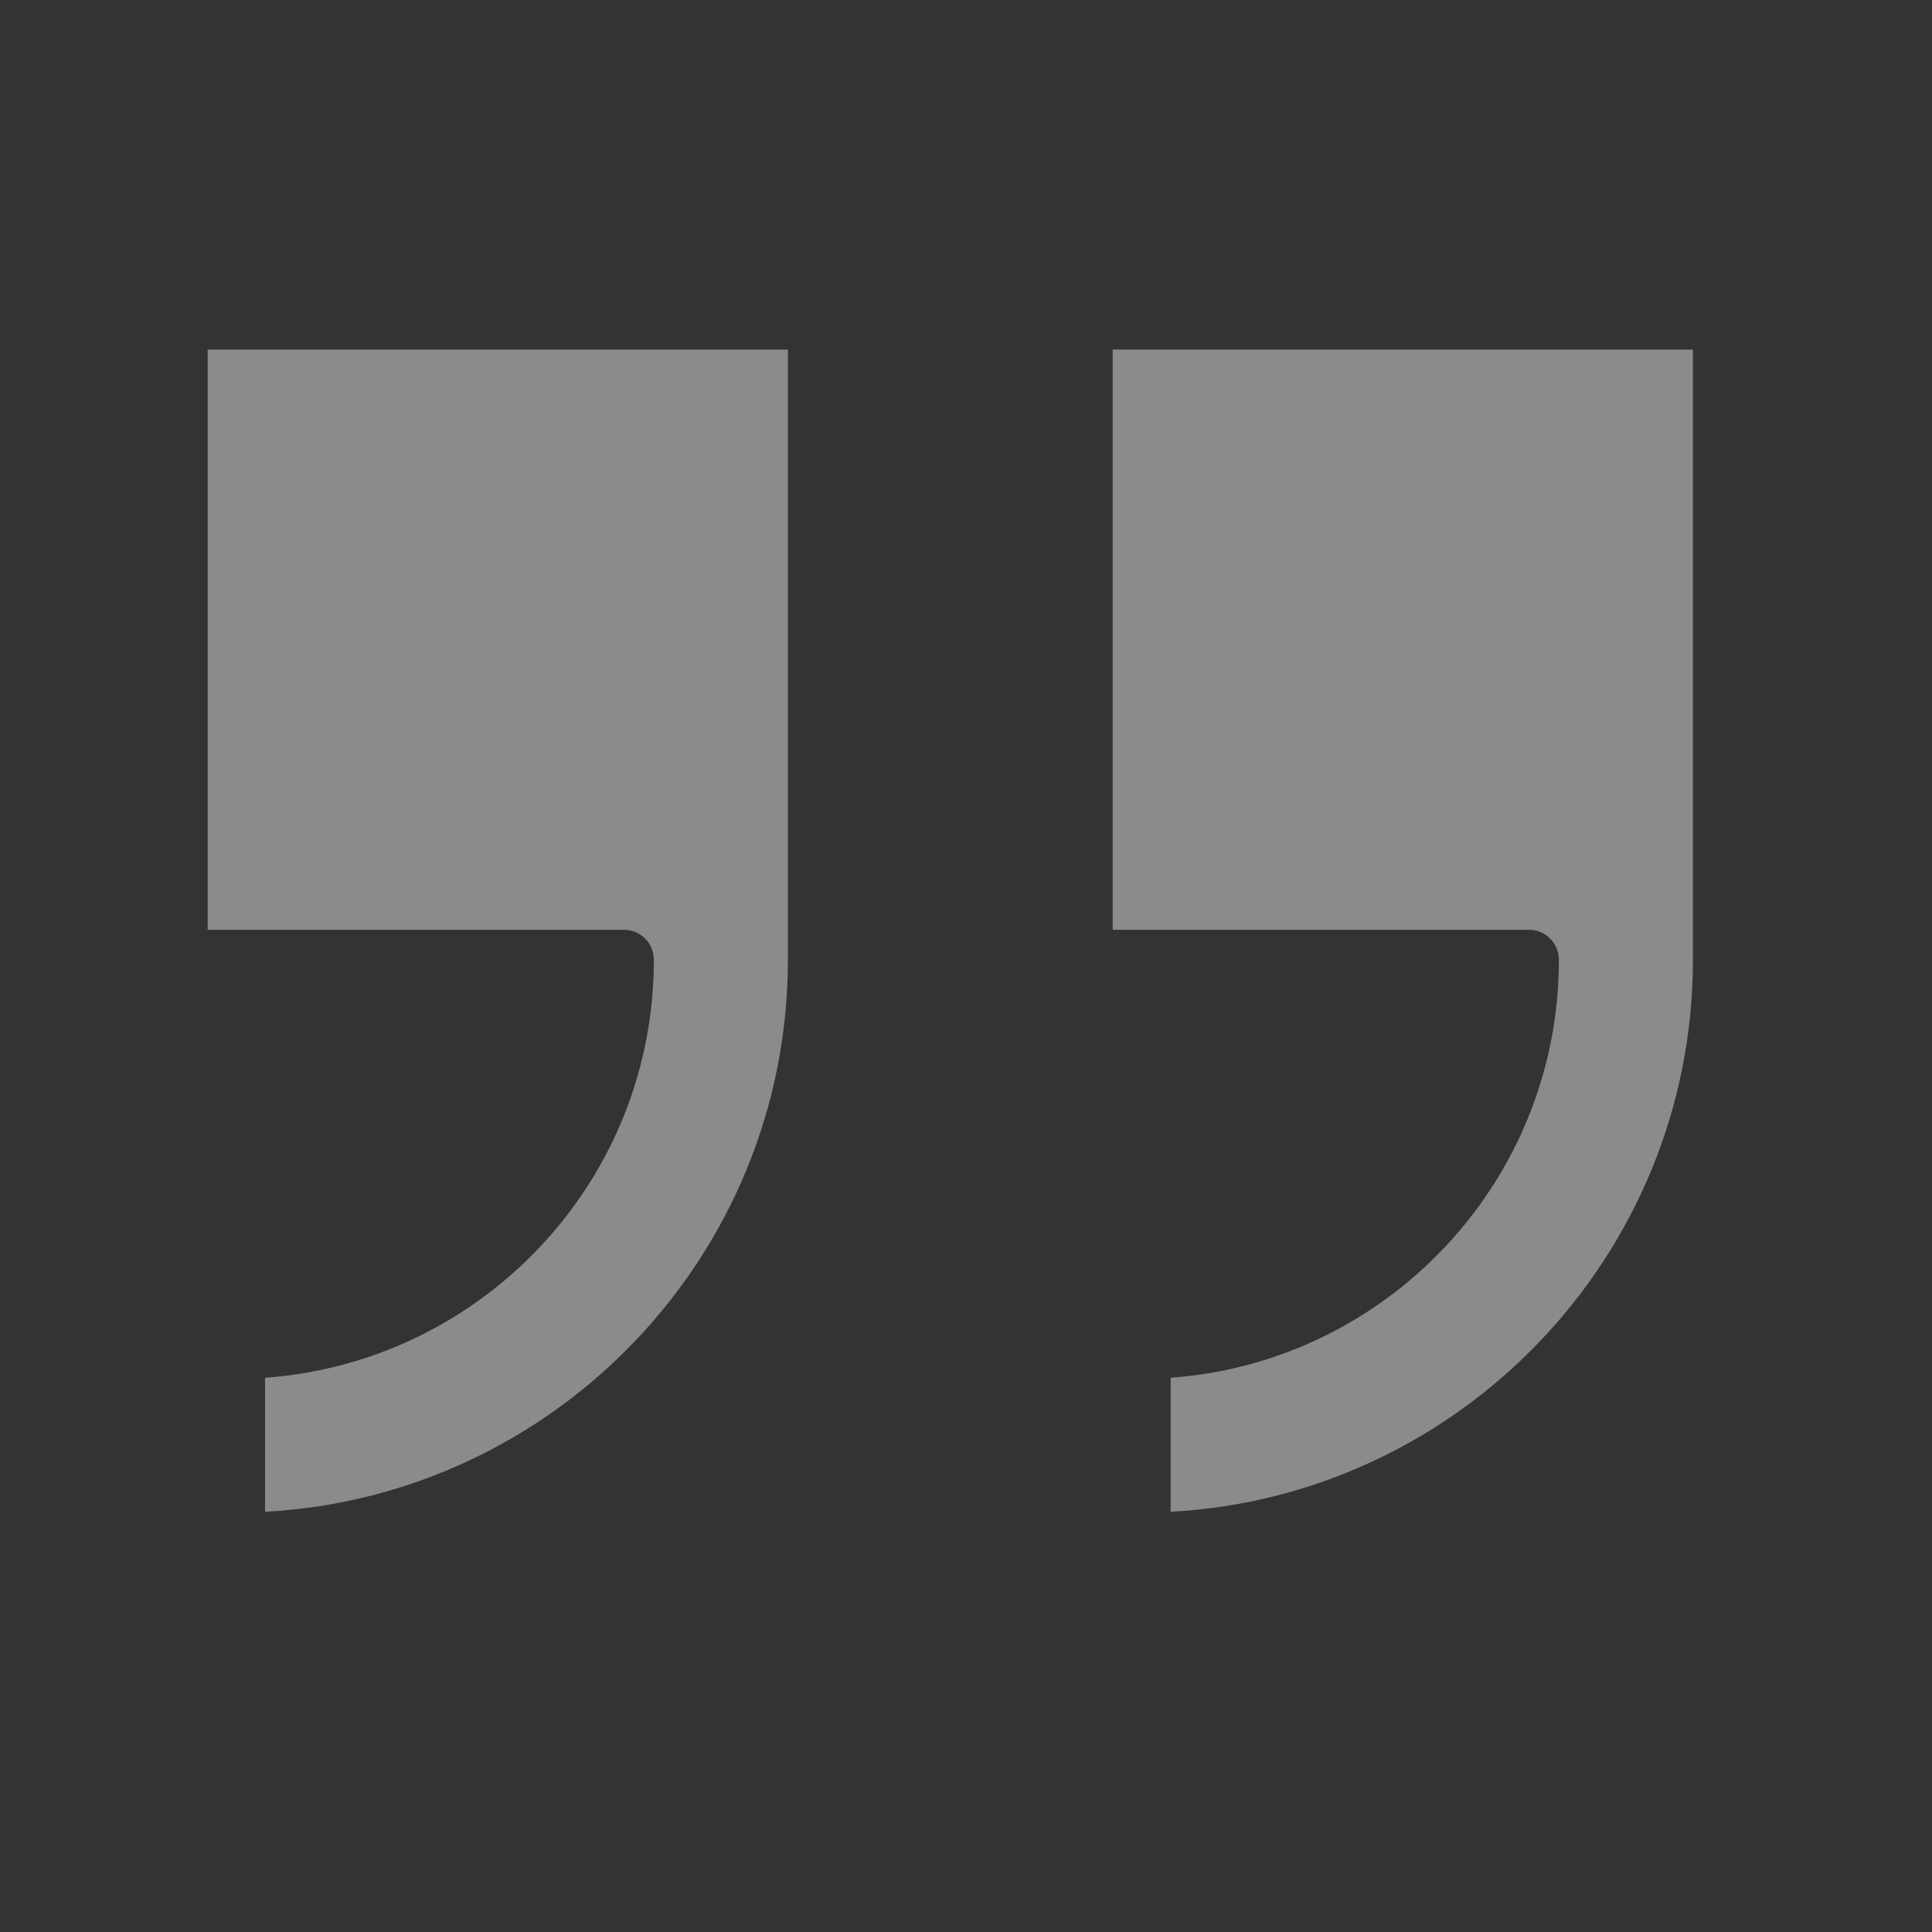 <svg width="132" height="132" viewBox="0 0 132 132" fill="none" xmlns="http://www.w3.org/2000/svg">
<rect x="0" y="0" width="132" height="132" fill="#333333" stroke="none"/>
<path d="M76.023 63.525V23.884H115.665V65.587C115.665 85.717 99.825 102.217 79.983 103.29V94.132C94.792 93.06 106.507 80.685 106.507 65.587C106.507 64.432 105.6 63.525 104.445 63.525H76.023Z" fill="white" fill-opacity="0.43"/>
<path d="M14.19 63.525V23.884H53.831V65.587C53.831 85.717 37.991 102.217 18.109 103.29V94.132C32.959 93.06 44.674 80.685 44.674 65.587C44.674 64.432 43.766 63.525 42.611 63.525H14.19Z" fill="white" fill-opacity="0.43"/>
</svg>
